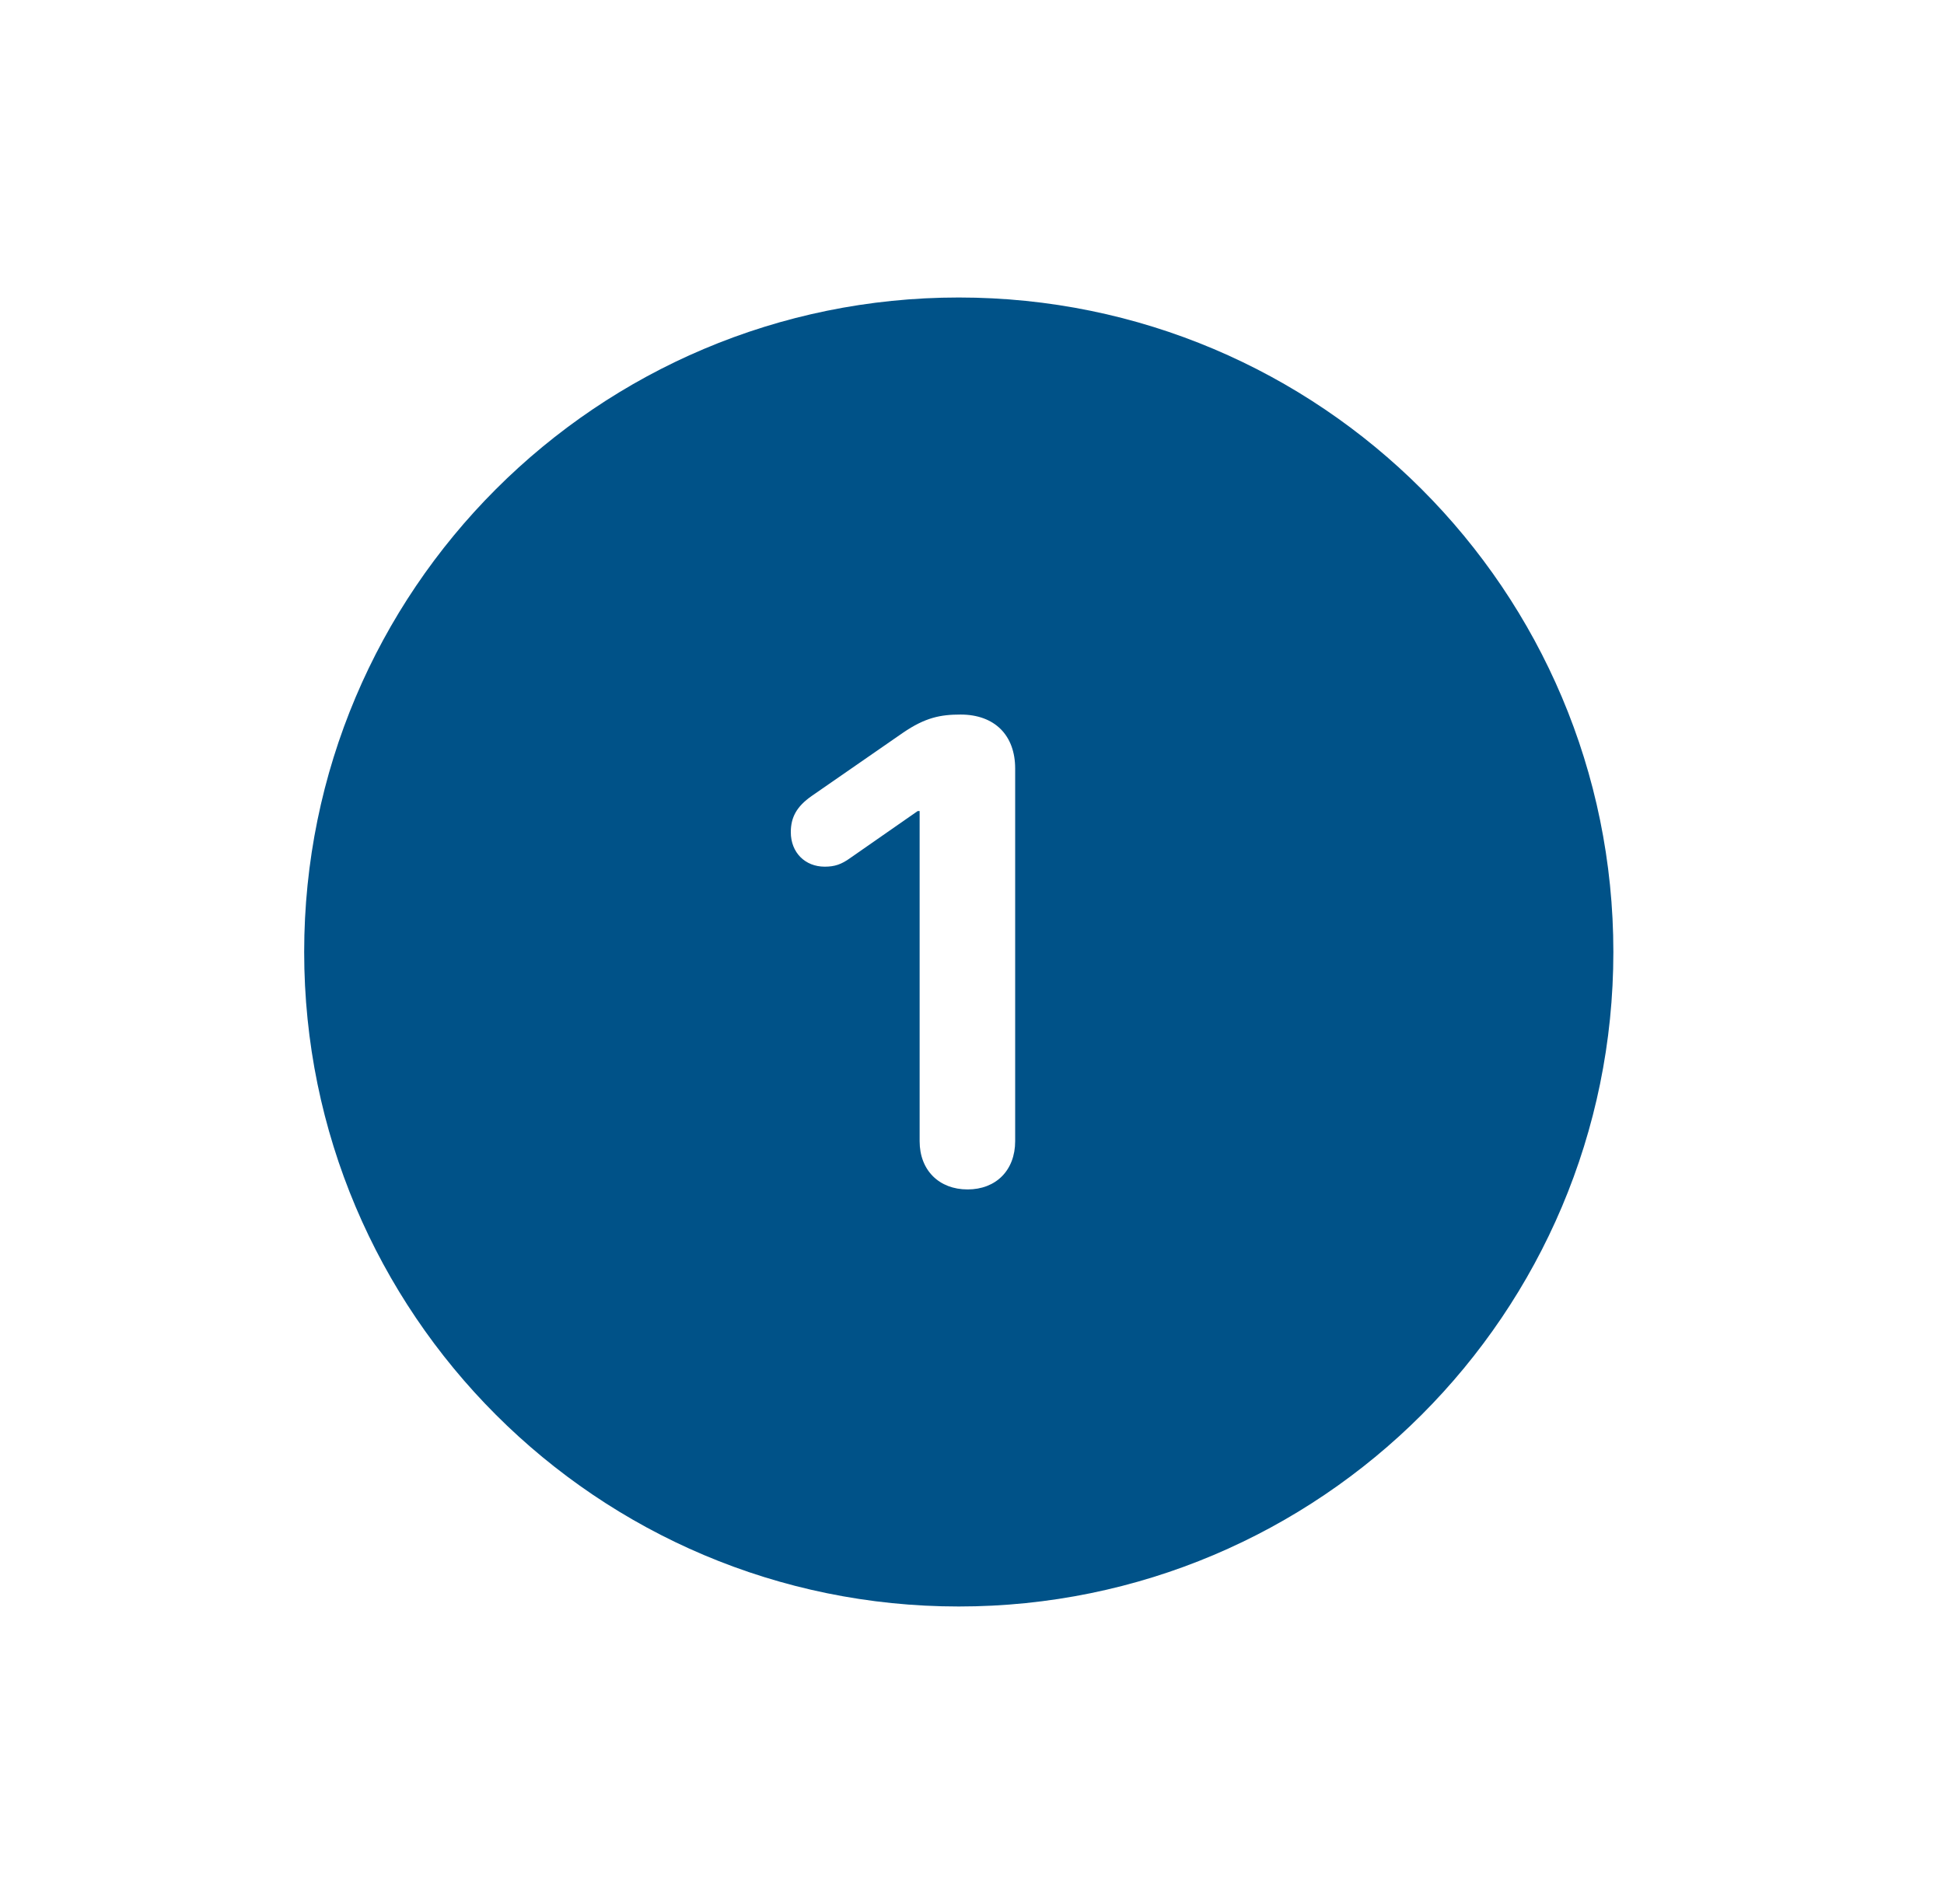 <svg width="49" height="48" viewBox="0 0 49 48" fill="none" xmlns="http://www.w3.org/2000/svg">
<path d="M24.166 7.5C33.279 7.5 40.666 14.887 40.666 24C40.666 33.112 33.279 40.5 24.166 40.5C15.054 40.5 7.667 33.112 7.667 24C7.667 14.887 15.054 7.5 24.166 7.5ZM25.588 28.769V19.375C25.588 18.538 25.073 18.014 24.211 18.014C23.711 18.014 23.324 18.087 22.76 18.473L20.456 20.069C20.078 20.334 19.933 20.608 19.933 20.979C19.933 21.495 20.295 21.849 20.787 21.849C21.037 21.849 21.206 21.793 21.431 21.631L23.131 20.447H23.18V28.77C23.18 29.503 23.671 29.986 24.388 29.986C25.105 29.986 25.588 29.503 25.588 28.769Z" fill="#005288"/>
</svg>

